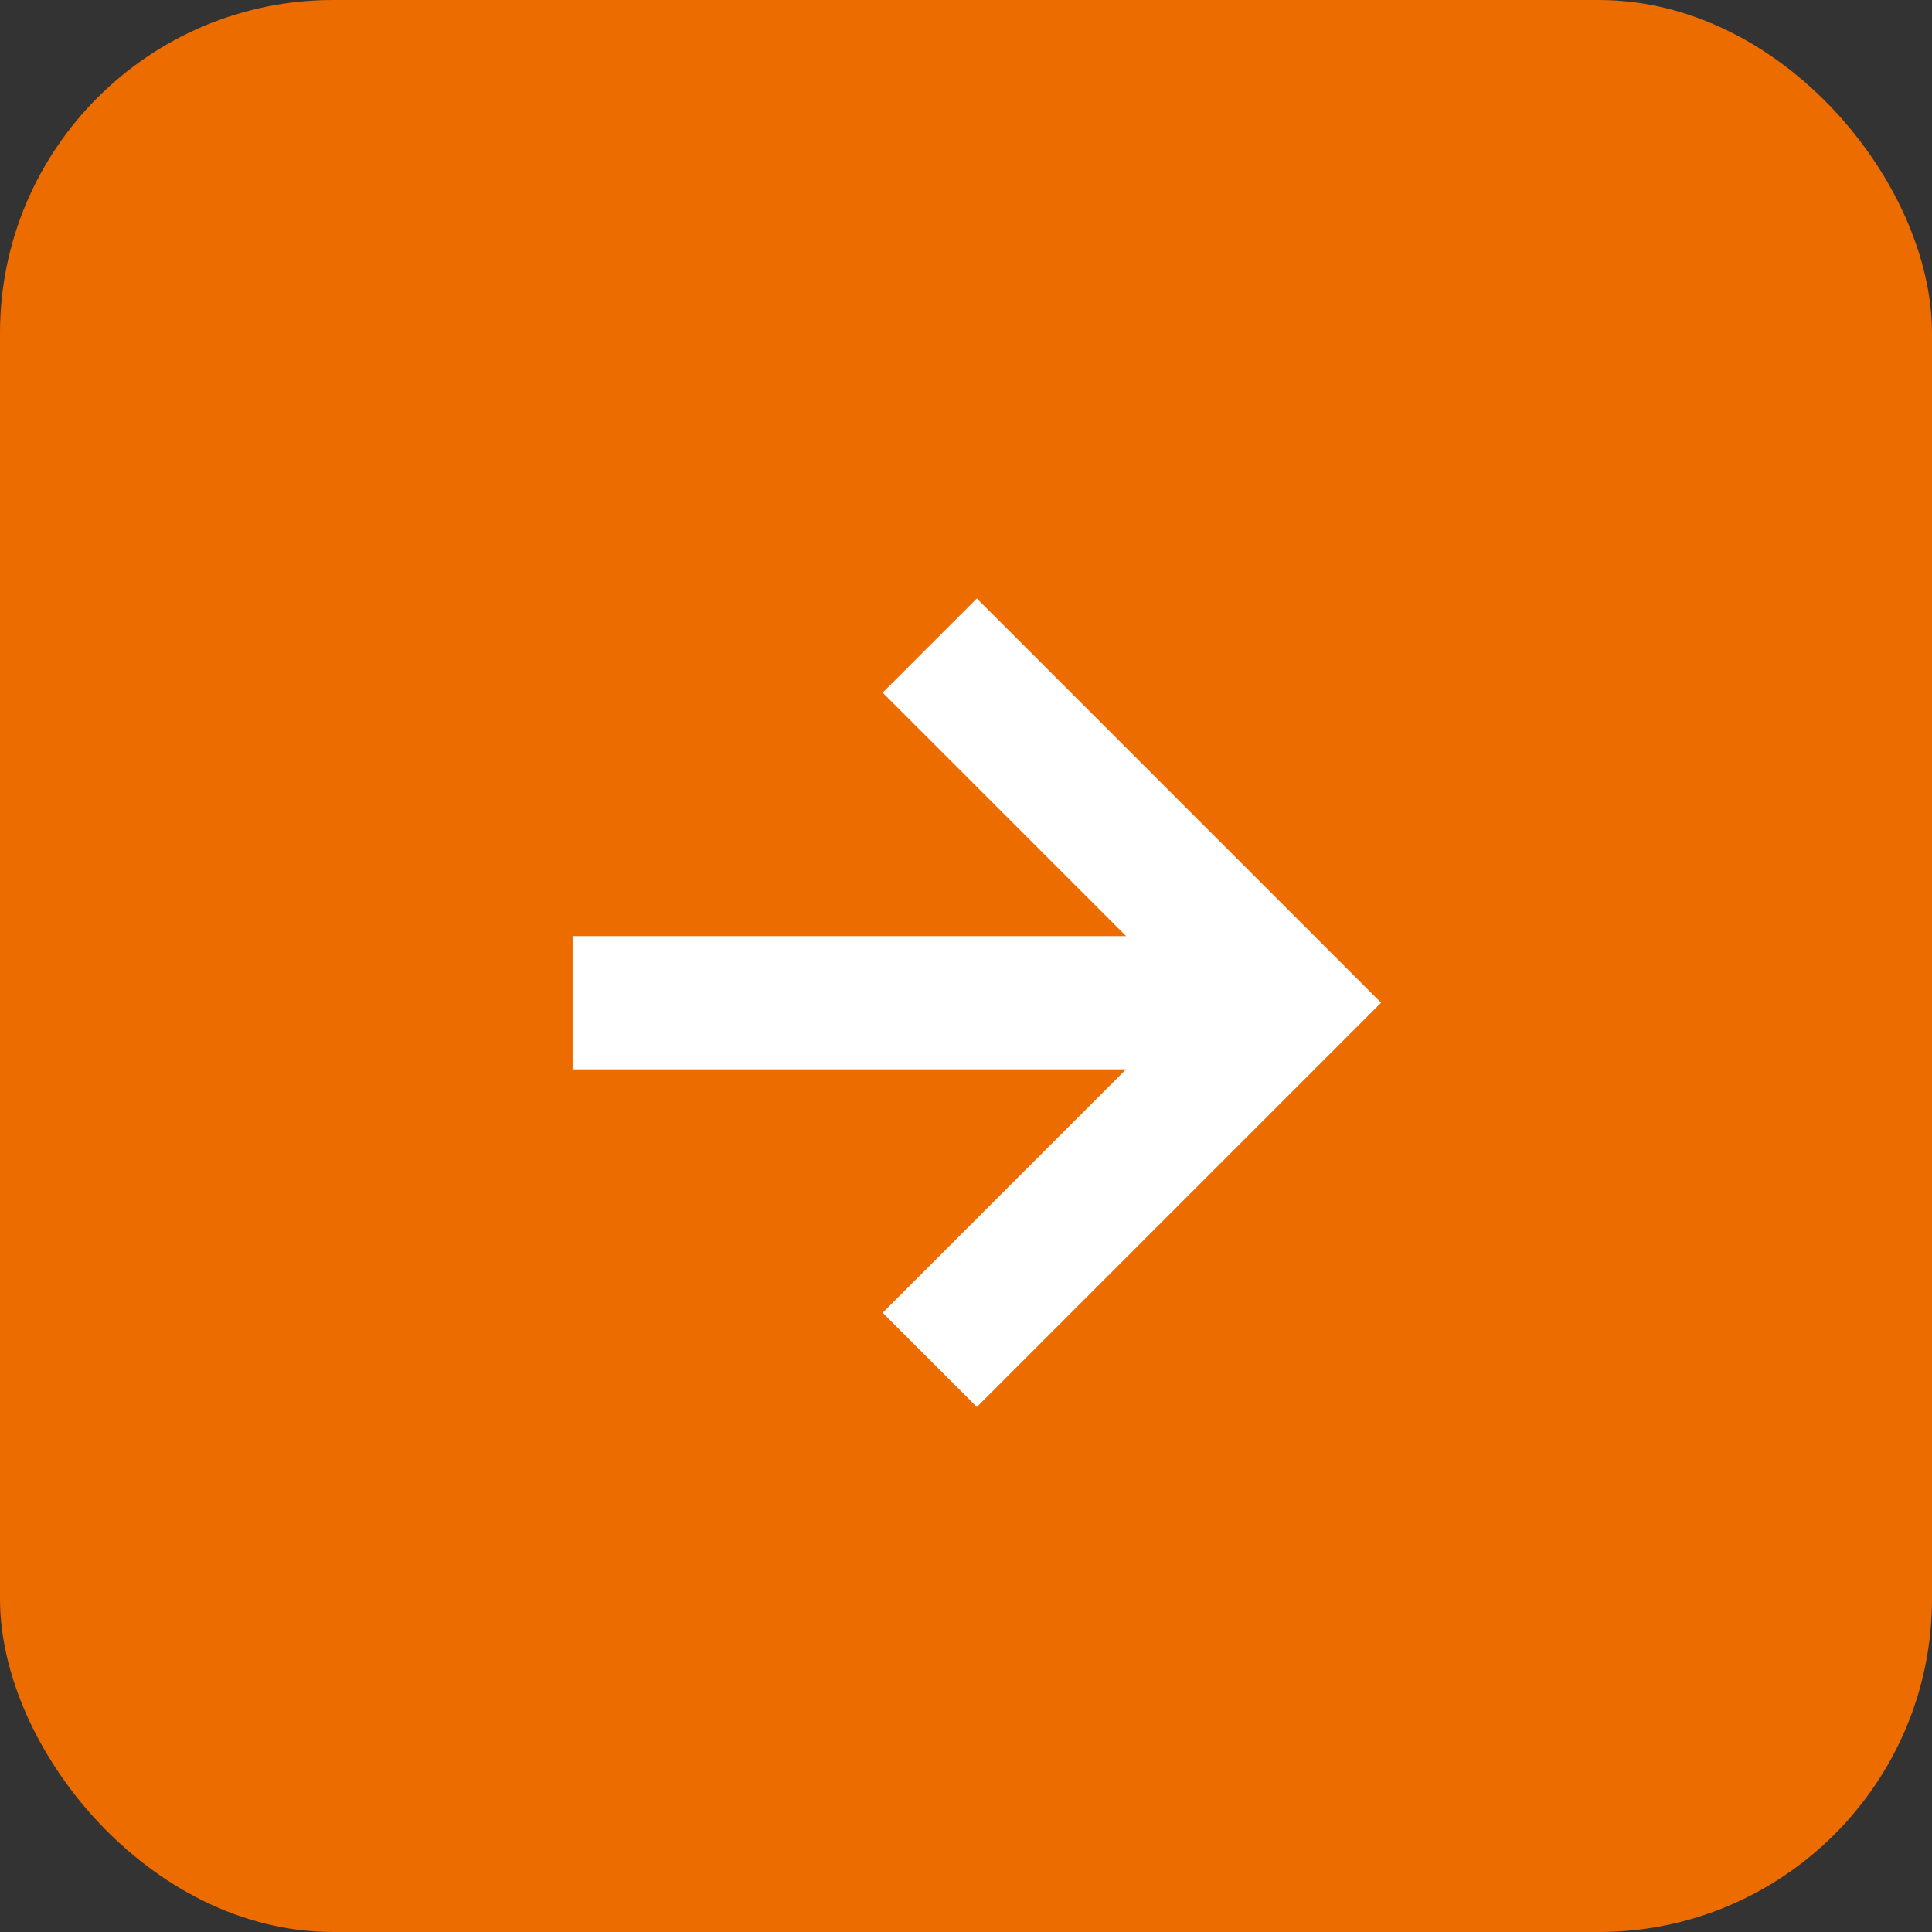 <svg xmlns="http://www.w3.org/2000/svg" width="29" height="29" viewBox="0 0 29 29"><rect x="0" y="0" width="29" height="29" fill="#333333" stroke="none"/><g transform="translate(-1167.563 -3117.563)"><rect width="29" height="29" rx="5" transform="translate(1167.563 3117.563)" fill="#ed6c00"/><g transform="translate(1176.158 3127.253)"><path d="M10.722,13H0V11H10.722Z" transform="translate(0 -6.639)" fill="#fff"/><path d="M11.707,12.429l-1.414-1.414,4.654-4.654L10.293,1.707,11.707.293l6.068,6.068Z" transform="translate(-5.639 -1)" fill="#fff"/></g></g></svg>